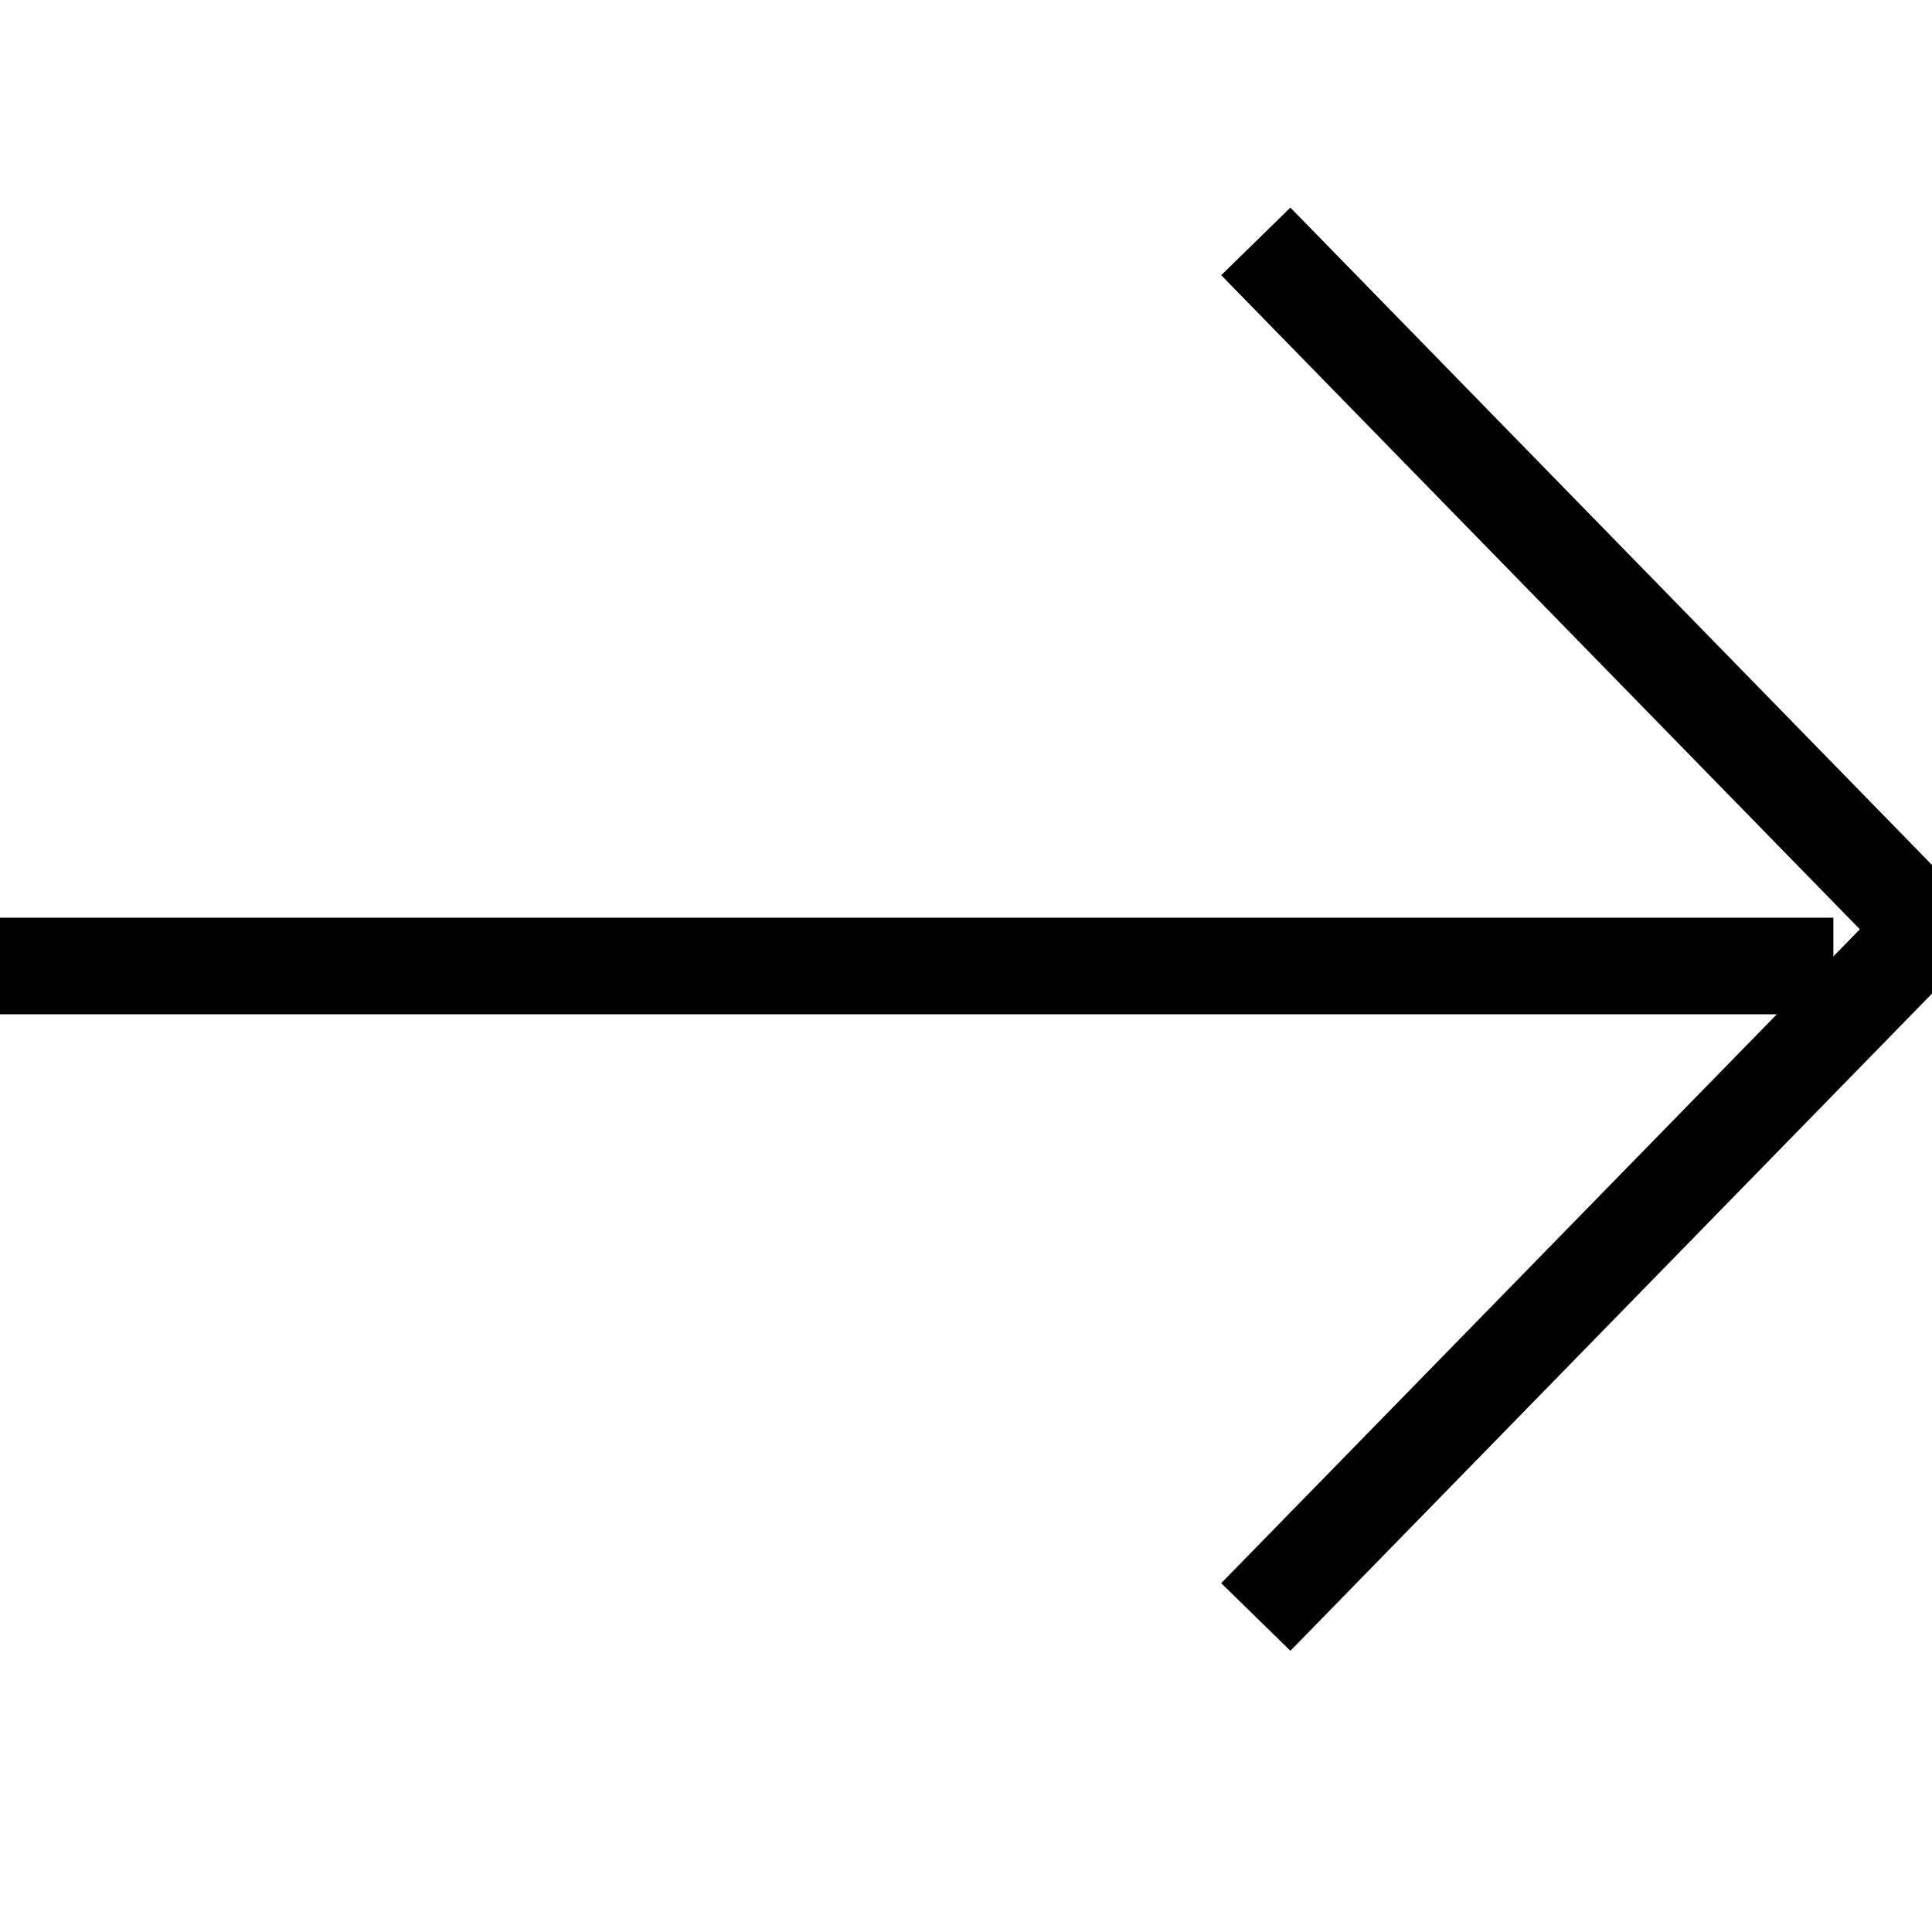 <svg xmlns="http://www.w3.org/2000/svg" width="20" height="20" viewBox="0 0 20 20">
  <g id="Group_230" data-name="Group 230">
    <path class="st0" id="Path_136" data-name="Path 136" d="M.358,14.589l-.716-.7L6.253,7.12-.358.349l.716-.7L7.65,7.12Z" transform="translate(13, 2.5)"/>
    <path class="st0" id="Line_184" data-name="Line 184" d="M18.979.5H0v-1H18.979Z" transform="translate(0, 10)"/>
  </g>
</svg>
